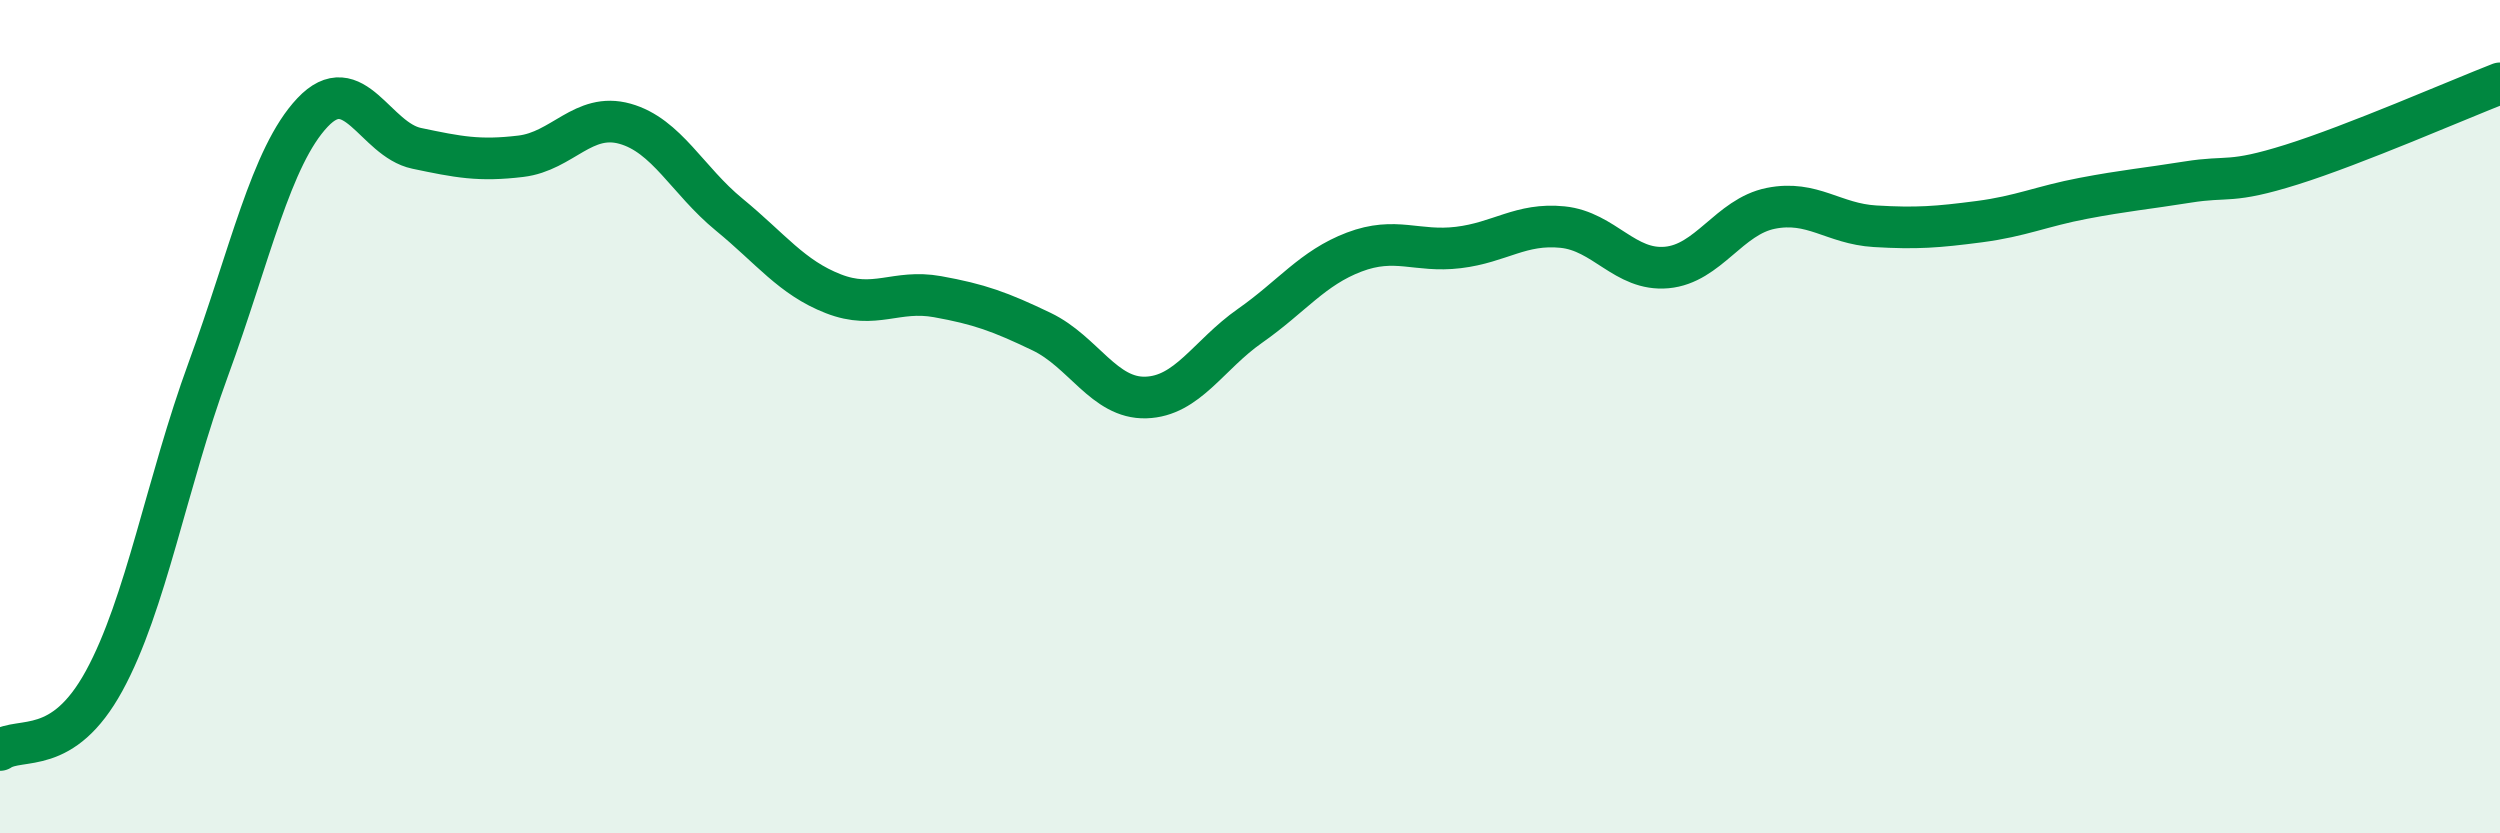 
    <svg width="60" height="20" viewBox="0 0 60 20" xmlns="http://www.w3.org/2000/svg">
      <path
        d="M 0,18 C 0.5,17.67 1.5,18.17 2.5,16.34 C 3.5,14.51 4,11.59 5,8.86 C 6,6.13 6.5,3.76 7.5,2.7 C 8.5,1.64 9,3.35 10,3.56 C 11,3.77 11.5,3.87 12.5,3.75 C 13.5,3.63 14,2.69 15,2.97 C 16,3.25 16.5,4.33 17.5,5.15 C 18.5,5.97 19,6.66 20,7.05 C 21,7.44 21.5,6.94 22.5,7.12 C 23.5,7.3 24,7.48 25,7.96 C 26,8.44 26.5,9.57 27.5,9.54 C 28.5,9.51 29,8.52 30,7.82 C 31,7.12 31.5,6.43 32.5,6.05 C 33.5,5.67 34,6.06 35,5.94 C 36,5.82 36.5,5.35 37.5,5.45 C 38.5,5.55 39,6.51 40,6.42 C 41,6.33 41.5,5.2 42.5,5 C 43.5,4.8 44,5.37 45,5.43 C 46,5.49 46.5,5.45 47.5,5.32 C 48.5,5.19 49,4.95 50,4.76 C 51,4.57 51.5,4.53 52.5,4.37 C 53.5,4.21 53.5,4.42 55,3.95 C 56.5,3.48 59,2.39 60,2L60 20L0 20Z"
        fill="#008740"
        opacity="0.1"
        stroke-linecap="round"
        stroke-linejoin="round"
      />
      <path
        d="M 0,18 C 0.5,17.67 1.5,18.17 2.5,16.34 C 3.5,14.51 4,11.59 5,8.86 C 6,6.13 6.5,3.76 7.5,2.7 C 8.5,1.64 9,3.35 10,3.56 C 11,3.77 11.5,3.87 12.5,3.75 C 13.5,3.63 14,2.69 15,2.97 C 16,3.25 16.5,4.33 17.5,5.15 C 18.5,5.97 19,6.66 20,7.05 C 21,7.44 21.5,6.94 22.5,7.12 C 23.5,7.3 24,7.48 25,7.96 C 26,8.44 26.5,9.57 27.5,9.54 C 28.5,9.51 29,8.52 30,7.82 C 31,7.12 31.5,6.43 32.5,6.05 C 33.5,5.67 34,6.06 35,5.94 C 36,5.82 36.5,5.35 37.5,5.45 C 38.5,5.55 39,6.51 40,6.42 C 41,6.33 41.5,5.2 42.5,5 C 43.5,4.8 44,5.37 45,5.43 C 46,5.49 46.5,5.45 47.5,5.32 C 48.5,5.19 49,4.95 50,4.76 C 51,4.57 51.5,4.53 52.5,4.37 C 53.5,4.21 53.5,4.42 55,3.95 C 56.5,3.48 59,2.39 60,2"
        stroke="#008740"
        stroke-width="1"
        fill="none"
        stroke-linecap="round"
        stroke-linejoin="round"
      />
    </svg>
  